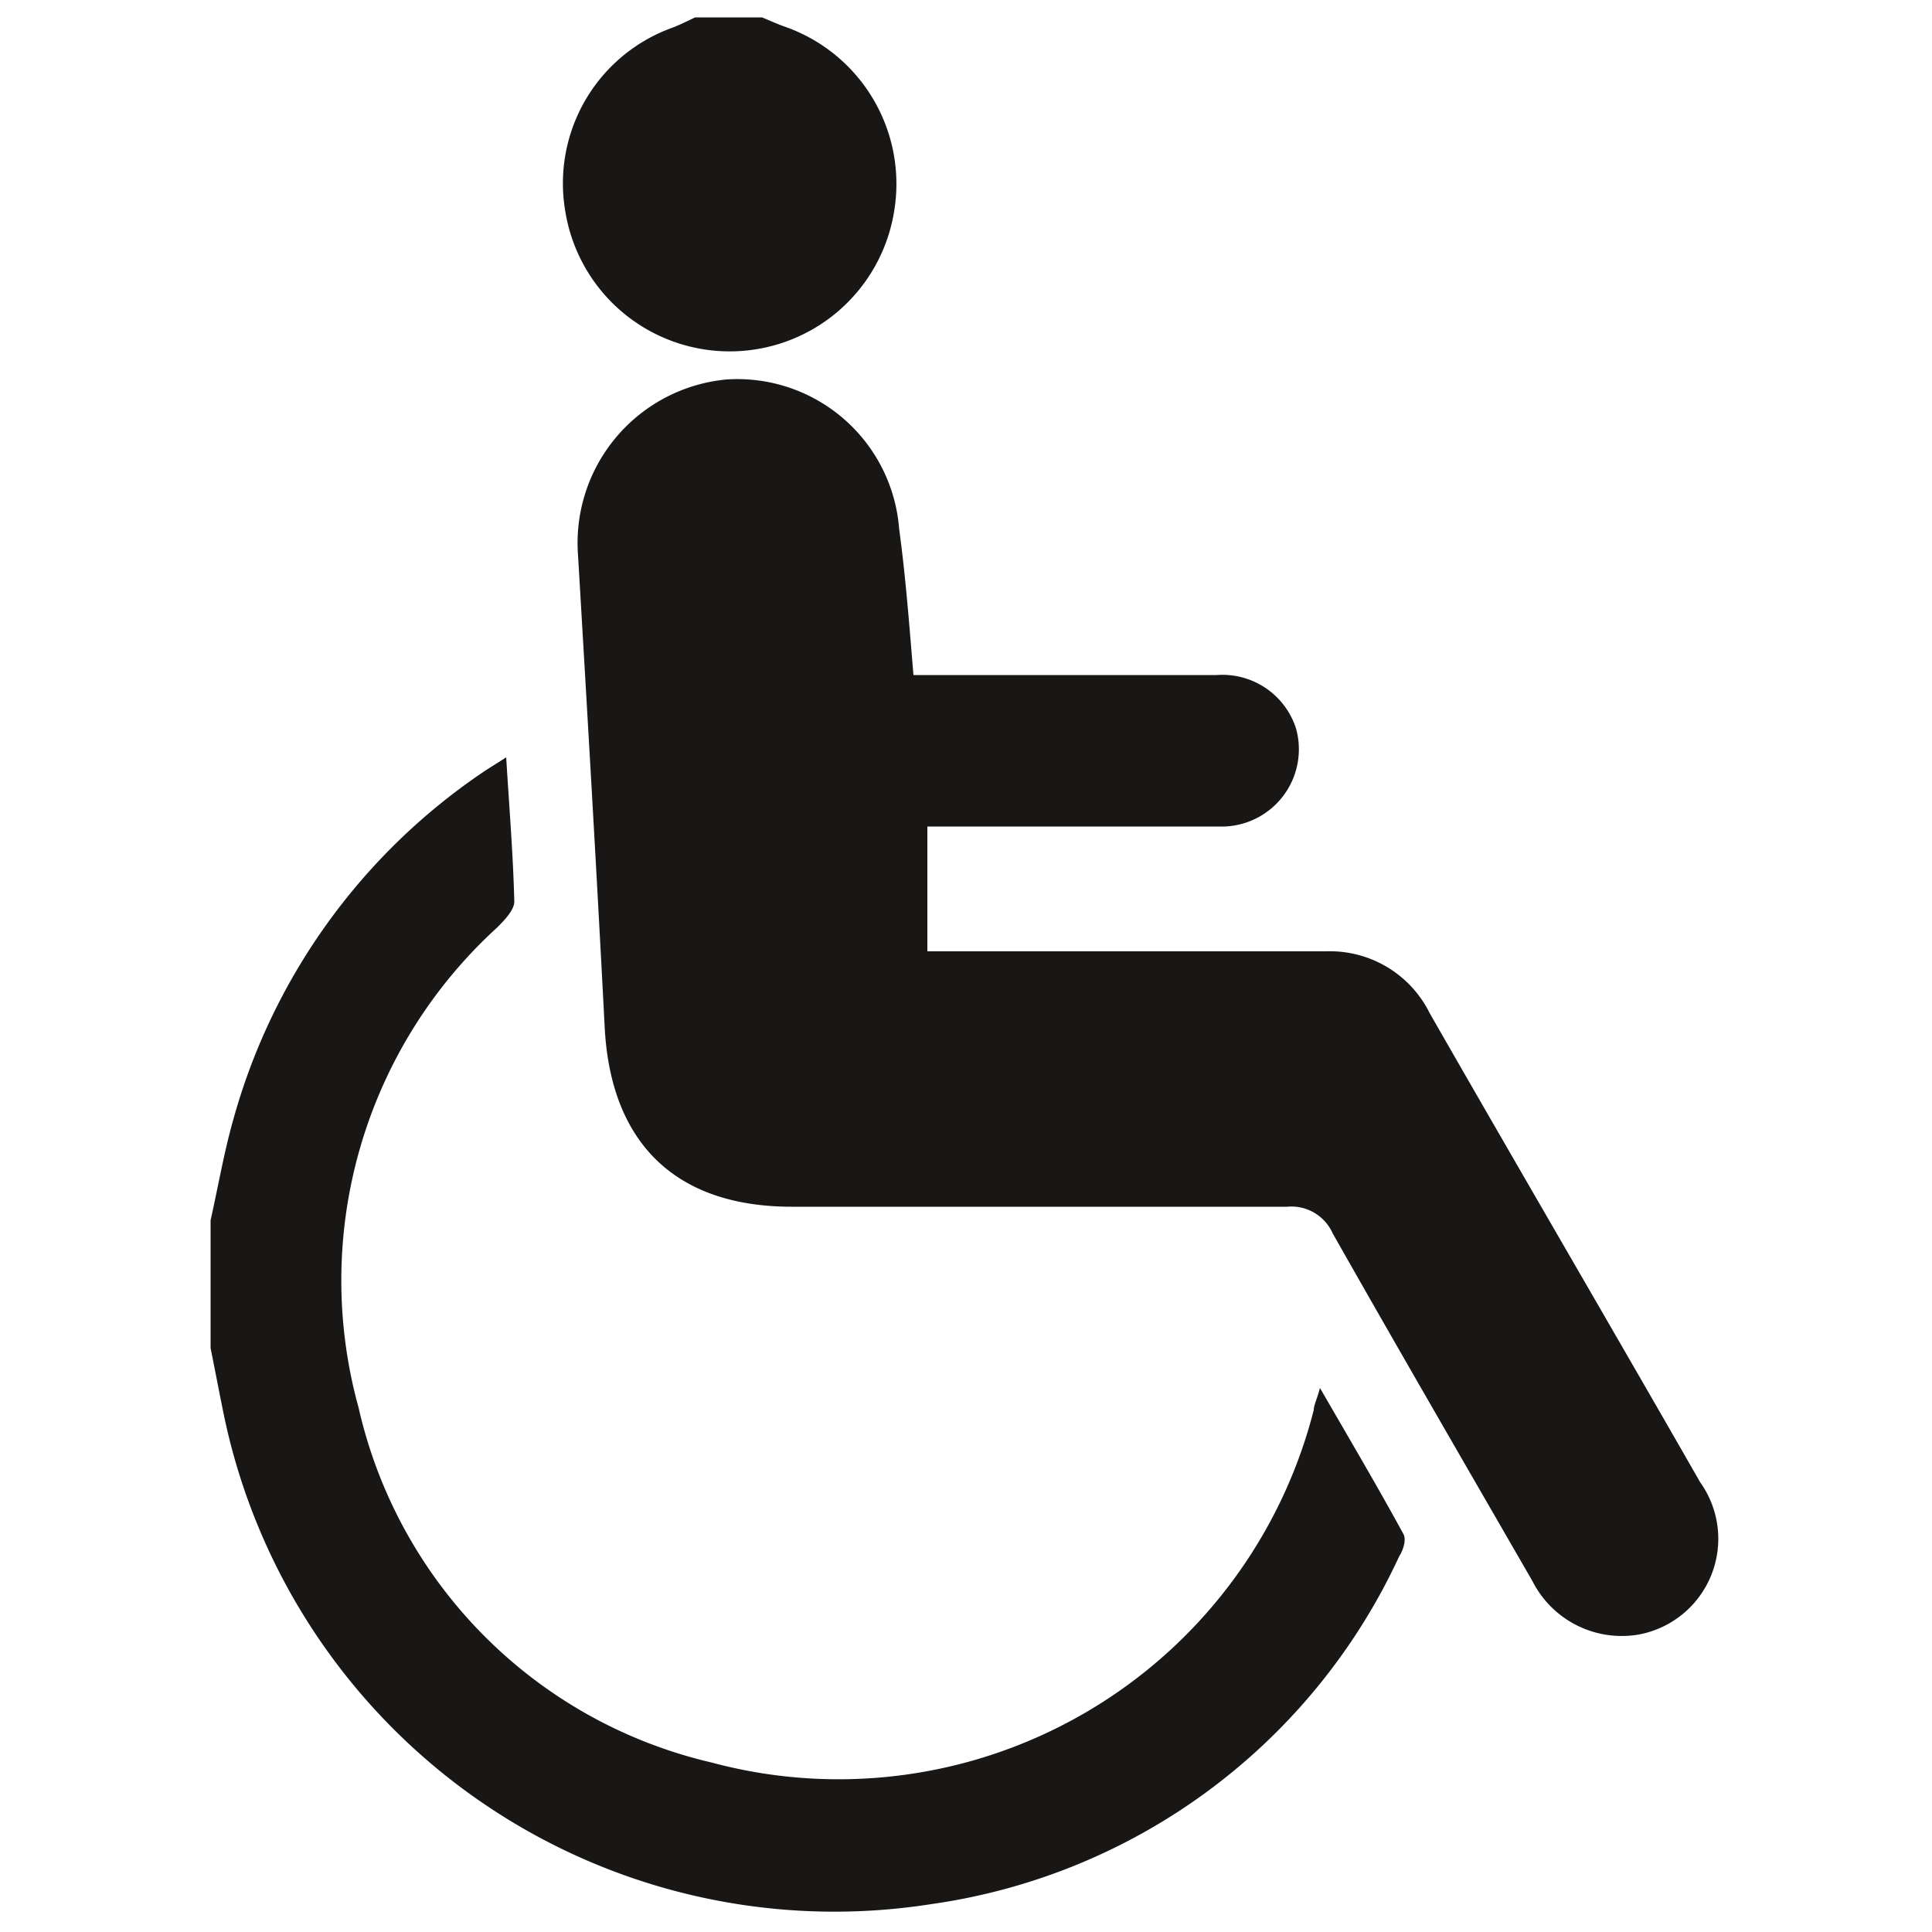 <svg xmlns="http://www.w3.org/2000/svg" viewBox="0 0 50 50"><defs><style>.cls-1{fill:#181716;}</style></defs><title>Icons_02</title><g id="Ebene_21" data-name="Ebene 21"><path class="cls-1" d="M5.45,31.58c.2-.89.35-1.78.6-2.65a16,16,0,0,1,6.53-9l.52-.33c.08,1.31.18,2.52.21,3.73,0,.22-.25.48-.44.67A12.36,12.36,0,0,0,9.28,36.43a12.2,12.2,0,0,0,9.12,9.18A12.69,12.69,0,0,0,34,36.49c0-.13.08-.26.16-.57.78,1.35,1.49,2.55,2.16,3.78.08.14,0,.41-.11.58a15.77,15.77,0,0,1-12.12,9A16.14,16.14,0,0,1,5.8,36.65c-.12-.58-.23-1.17-.35-1.76Z"/><path class="cls-1" d="M19.72.45c.2.08.39.17.59.24a4.31,4.31,0,0,1,2.83,4.78,4.31,4.31,0,0,1-8.51,0A4.28,4.28,0,0,1,17.42.71c.2-.08.38-.17.57-.26Z"/><path class="cls-1" d="M23.64,17.47h7.85a2,2,0,0,1,2.05,1.38,2,2,0,0,1-2,2.54c-2,0-4,0-6,0H24v3.23l.82,0c3.17,0,6.34,0,9.51,0A2.88,2.88,0,0,1,37,26.22c2.32,4.05,4.68,8.09,7,12.14a2.52,2.52,0,0,1-1.58,3.94,2.59,2.59,0,0,1-2.76-1.38c-1.73-3-3.47-6-5.17-9a1.17,1.17,0,0,0-1.18-.69c-4.27,0-8.55,0-12.82,0-3,0-4.68-1.64-4.84-4.63-.21-4.07-.45-8.15-.69-12.22a4.25,4.25,0,0,1,3.85-4.56,4.2,4.2,0,0,1,4.46,3.87C23.44,14.94,23.53,16.15,23.64,17.47Z"/></g></svg>